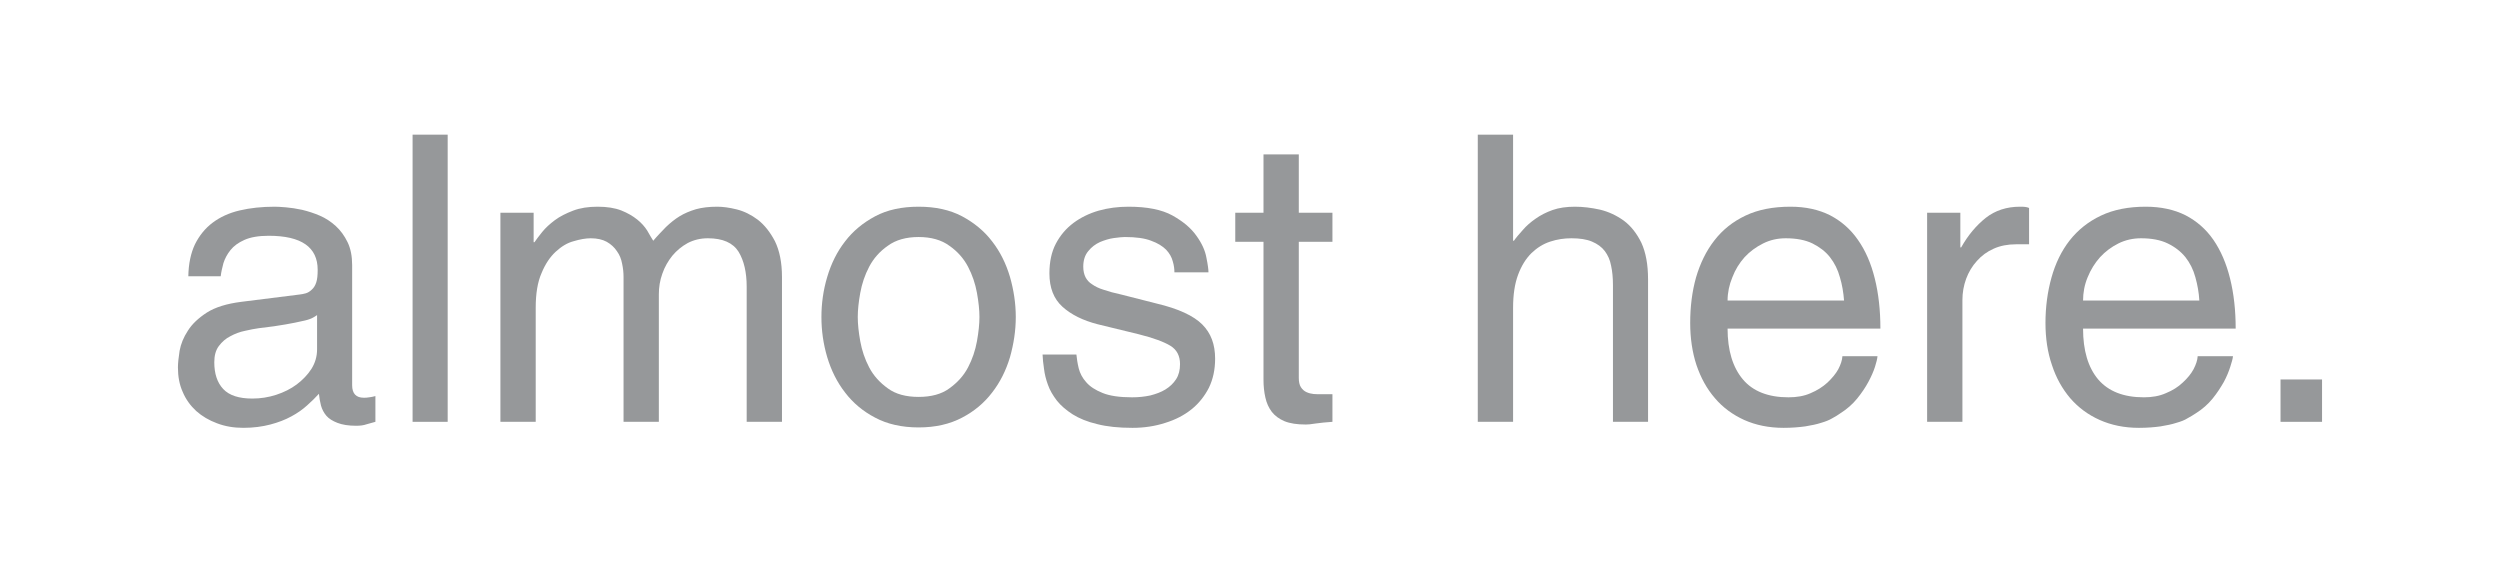 <?xml version="1.0" encoding="UTF-8"?>
<!DOCTYPE svg PUBLIC "-//W3C//DTD SVG 1.1//EN" "http://www.w3.org/Graphics/SVG/1.1/DTD/svg11.dtd">
<!-- Creator: CorelDRAW -->
<svg xmlns="http://www.w3.org/2000/svg" xml:space="preserve" width="160px" height="36px" version="1.1" style="shape-rendering:geometricPrecision; text-rendering:geometricPrecision; image-rendering:optimizeQuality; fill-rule:evenodd; clip-rule:evenodd"
viewBox="0 0 120.4 26.78"
 xmlns:xlink="http://www.w3.org/1999/xlink"
 xmlns:xodm="http://www.corel.com/coreldraw/odm/2003">
 <defs>
  <style type="text/css">
   <![CDATA[
    .fil1 {fill:none}
    .fil0 {fill:#96989A;fill-rule:nonzero}
   ]]>
  </style>
 </defs>
 <g id="Layer_x0020_1">
  <path class="fil0" d="M15.27 15.02c-0.07,0.05 -0.15,0.1 -0.25,0.15 -0.11,0.05 -0.26,0.1 -0.47,0.14 -0.2,0.05 -0.47,0.1 -0.8,0.16 -0.32,0.06 -0.75,0.12 -1.28,0.18 -0.2,0.03 -0.43,0.07 -0.68,0.13 -0.25,0.05 -0.48,0.14 -0.7,0.26 -0.22,0.11 -0.4,0.27 -0.55,0.47 -0.15,0.2 -0.22,0.46 -0.22,0.78 0,0.55 0.14,0.98 0.43,1.29 0.29,0.31 0.76,0.46 1.4,0.46 0.4,0 0.78,-0.06 1.15,-0.18 0.37,-0.12 0.71,-0.29 0.99,-0.5 0.29,-0.22 0.53,-0.47 0.71,-0.75 0.18,-0.29 0.27,-0.6 0.27,-0.94l0 -1.65zm-6.2 -1.87c0.01,-0.6 0.12,-1.12 0.32,-1.54 0.21,-0.42 0.49,-0.77 0.85,-1.04 0.36,-0.27 0.79,-0.47 1.3,-0.59 0.51,-0.12 1.07,-0.18 1.69,-0.18 0.12,0 0.31,0.01 0.54,0.03 0.24,0.02 0.5,0.06 0.78,0.12 0.29,0.07 0.57,0.16 0.85,0.28 0.28,0.12 0.54,0.29 0.77,0.5 0.23,0.21 0.42,0.47 0.57,0.78 0.15,0.31 0.22,0.68 0.22,1.1l0 5.79c0,0.4 0.19,0.6 0.56,0.6 0.08,0 0.16,0 0.26,-0.02 0.09,-0.01 0.19,-0.03 0.3,-0.06l0 1.24c-0.14,0.04 -0.29,0.08 -0.43,0.12 -0.14,0.05 -0.3,0.07 -0.5,0.07 -0.37,0 -0.67,-0.05 -0.9,-0.14 -0.23,-0.09 -0.41,-0.2 -0.53,-0.34 -0.12,-0.14 -0.21,-0.31 -0.26,-0.49 -0.05,-0.19 -0.08,-0.38 -0.1,-0.57 -0.16,0.18 -0.35,0.36 -0.57,0.56 -0.21,0.19 -0.46,0.37 -0.76,0.53 -0.29,0.16 -0.63,0.29 -1.01,0.39 -0.38,0.1 -0.81,0.16 -1.3,0.16 -0.46,0 -0.88,-0.07 -1.27,-0.22 -0.38,-0.14 -0.72,-0.34 -1,-0.59 -0.28,-0.26 -0.5,-0.56 -0.65,-0.92 -0.16,-0.35 -0.23,-0.75 -0.23,-1.18 0,-0.21 0.03,-0.47 0.08,-0.8 0.06,-0.33 0.19,-0.65 0.4,-0.97 0.2,-0.32 0.51,-0.61 0.91,-0.87 0.41,-0.26 0.96,-0.43 1.67,-0.52l2.79 -0.35c0.1,-0.01 0.2,-0.03 0.31,-0.06 0.1,-0.03 0.2,-0.09 0.29,-0.18 0.09,-0.08 0.16,-0.19 0.21,-0.34 0.05,-0.15 0.07,-0.35 0.07,-0.61 0,-1.09 -0.78,-1.64 -2.36,-1.64 -0.49,0 -0.88,0.07 -1.17,0.2 -0.29,0.13 -0.51,0.29 -0.67,0.49 -0.16,0.2 -0.27,0.41 -0.34,0.63 -0.06,0.23 -0.11,0.44 -0.13,0.63l-1.56 0z"/>
  <polygon id="_1" class="fil0" points="21.56,20.16 19.87,20.16 19.87,6.33 21.56,6.33 "/>
  <path id="_2" class="fil0" d="M24.1 10.09l1.6 0 0 1.42 0.04 0c0.09,-0.13 0.21,-0.29 0.37,-0.49 0.16,-0.2 0.37,-0.39 0.61,-0.57 0.24,-0.18 0.54,-0.33 0.88,-0.46 0.34,-0.13 0.73,-0.19 1.18,-0.19 0.45,0 0.83,0.06 1.14,0.18 0.3,0.12 0.56,0.27 0.77,0.44 0.2,0.16 0.36,0.34 0.48,0.53 0.11,0.2 0.21,0.36 0.29,0.49 0.2,-0.24 0.41,-0.45 0.61,-0.66 0.21,-0.2 0.43,-0.38 0.66,-0.52 0.23,-0.14 0.49,-0.25 0.79,-0.34 0.29,-0.08 0.63,-0.12 1.02,-0.12 0.27,0 0.58,0.04 0.94,0.13 0.36,0.09 0.7,0.26 1.02,0.5 0.32,0.25 0.59,0.59 0.82,1.03 0.22,0.45 0.34,1.02 0.34,1.73l0 6.97 -1.7 0 0 -6.51c0,-0.69 -0.13,-1.25 -0.39,-1.68 -0.27,-0.43 -0.76,-0.65 -1.48,-0.65 -0.36,0 -0.68,0.08 -0.97,0.23 -0.29,0.16 -0.53,0.36 -0.74,0.61 -0.2,0.25 -0.37,0.54 -0.48,0.86 -0.12,0.33 -0.17,0.66 -0.17,1l0 6.14 -1.7 0 0 -6.97c0,-0.21 -0.02,-0.42 -0.07,-0.65 -0.04,-0.22 -0.12,-0.42 -0.25,-0.6 -0.12,-0.18 -0.28,-0.33 -0.49,-0.45 -0.2,-0.11 -0.46,-0.17 -0.77,-0.17 -0.24,0 -0.52,0.05 -0.82,0.14 -0.31,0.08 -0.6,0.26 -0.87,0.51 -0.27,0.25 -0.5,0.59 -0.68,1.03 -0.19,0.43 -0.28,0.99 -0.28,1.67l0 5.49 -1.7 0 0 -10.07z"/>
  <path id="_3" class="fil0" d="M41.31 15.11c0,0.34 0.04,0.72 0.12,1.17 0.08,0.44 0.22,0.86 0.43,1.26 0.21,0.4 0.51,0.73 0.9,1.01 0.38,0.28 0.88,0.41 1.48,0.41 0.6,0 1.1,-0.13 1.48,-0.41 0.39,-0.28 0.69,-0.61 0.9,-1.01 0.21,-0.4 0.35,-0.82 0.43,-1.26 0.08,-0.45 0.12,-0.83 0.12,-1.17 0,-0.33 -0.04,-0.72 -0.12,-1.16 -0.08,-0.44 -0.22,-0.86 -0.43,-1.26 -0.21,-0.4 -0.51,-0.74 -0.9,-1.01 -0.38,-0.28 -0.88,-0.42 -1.48,-0.42 -0.6,0 -1.1,0.14 -1.48,0.42 -0.39,0.27 -0.69,0.61 -0.9,1.01 -0.21,0.4 -0.35,0.82 -0.43,1.26 -0.08,0.44 -0.12,0.83 -0.12,1.16zm-1.75 0c0,-0.65 0.09,-1.3 0.28,-1.93 0.19,-0.64 0.47,-1.21 0.86,-1.71 0.38,-0.5 0.87,-0.9 1.45,-1.21 0.58,-0.31 1.28,-0.46 2.09,-0.46 0.81,0 1.5,0.15 2.09,0.46 0.58,0.31 1.07,0.71 1.45,1.21 0.39,0.5 0.67,1.07 0.86,1.71 0.18,0.63 0.28,1.28 0.28,1.93 0,0.66 -0.1,1.3 -0.28,1.94 -0.19,0.63 -0.47,1.2 -0.86,1.7 -0.38,0.5 -0.87,0.91 -1.45,1.21 -0.59,0.31 -1.28,0.47 -2.09,0.47 -0.81,0 -1.51,-0.16 -2.09,-0.47 -0.58,-0.3 -1.07,-0.71 -1.45,-1.21 -0.39,-0.5 -0.67,-1.07 -0.86,-1.7 -0.19,-0.64 -0.28,-1.28 -0.28,-1.94z"/>
  <path id="_4" class="fil0" d="M56.56 12.96c0,-0.16 -0.02,-0.33 -0.08,-0.53 -0.05,-0.2 -0.16,-0.39 -0.32,-0.56 -0.17,-0.17 -0.41,-0.32 -0.72,-0.43 -0.3,-0.12 -0.73,-0.18 -1.27,-0.18 -0.12,0 -0.3,0.02 -0.53,0.05 -0.22,0.03 -0.44,0.1 -0.66,0.19 -0.22,0.1 -0.41,0.24 -0.57,0.44 -0.16,0.19 -0.24,0.44 -0.24,0.75 0,0.2 0.04,0.37 0.11,0.51 0.07,0.13 0.17,0.25 0.32,0.34 0.14,0.1 0.32,0.19 0.55,0.26 0.23,0.08 0.52,0.16 0.85,0.23l1.69 0.43c1.06,0.25 1.79,0.59 2.21,1.01 0.42,0.42 0.62,0.96 0.62,1.65 0,0.52 -0.1,0.99 -0.3,1.4 -0.21,0.41 -0.49,0.76 -0.84,1.04 -0.35,0.28 -0.77,0.5 -1.26,0.65 -0.49,0.16 -1.02,0.24 -1.58,0.24 -0.67,0 -1.24,-0.06 -1.7,-0.18 -0.47,-0.11 -0.86,-0.27 -1.18,-0.47 -0.31,-0.2 -0.57,-0.42 -0.76,-0.66 -0.19,-0.25 -0.34,-0.5 -0.43,-0.76 -0.1,-0.27 -0.16,-0.52 -0.19,-0.77 -0.04,-0.25 -0.06,-0.48 -0.07,-0.69l1.63 0c0.02,0.2 0.05,0.41 0.11,0.66 0.06,0.24 0.18,0.47 0.36,0.67 0.18,0.21 0.44,0.38 0.79,0.52 0.34,0.14 0.82,0.21 1.42,0.21 0.31,0 0.6,-0.03 0.88,-0.09 0.27,-0.07 0.52,-0.16 0.73,-0.29 0.21,-0.13 0.38,-0.29 0.51,-0.49 0.13,-0.2 0.19,-0.44 0.19,-0.73 0,-0.39 -0.15,-0.69 -0.46,-0.88 -0.31,-0.19 -0.82,-0.38 -1.54,-0.56l-1.97 -0.48c-0.7,-0.18 -1.27,-0.46 -1.69,-0.84 -0.42,-0.38 -0.63,-0.91 -0.63,-1.61 0,-0.55 0.1,-1.03 0.31,-1.43 0.21,-0.4 0.5,-0.74 0.85,-1 0.35,-0.26 0.76,-0.46 1.21,-0.59 0.46,-0.13 0.94,-0.19 1.44,-0.19 0.9,0 1.6,0.14 2.11,0.42 0.52,0.29 0.9,0.61 1.16,0.98 0.26,0.36 0.42,0.71 0.48,1.05 0.07,0.34 0.1,0.58 0.1,0.71l-1.64 0z"/>
  <path id="_5" class="fil0" d="M62.55 11.49l0 6.55c0,0.19 0.03,0.34 0.1,0.45 0.07,0.11 0.16,0.19 0.27,0.24 0.11,0.05 0.23,0.08 0.34,0.09 0.12,0.01 0.22,0.01 0.31,0.01l0.6 0 0 1.33c-0.31,0.02 -0.58,0.05 -0.8,0.08 -0.23,0.04 -0.39,0.05 -0.48,0.05 -0.42,0 -0.76,-0.05 -1.03,-0.16 -0.26,-0.11 -0.46,-0.26 -0.61,-0.45 -0.15,-0.2 -0.25,-0.42 -0.31,-0.69 -0.06,-0.26 -0.09,-0.55 -0.09,-0.85l0 -6.65 -1.36 0 0 -1.4 1.36 0 0 -2.81 1.7 0 0 2.81 1.62 0 0 1.4 -1.62 0z"/>
  <path id="_6" class="fil0" d="M79.37 20.16l-1.69 0 0 -6.59c0,-0.34 -0.03,-0.66 -0.09,-0.93 -0.05,-0.28 -0.16,-0.51 -0.3,-0.7 -0.15,-0.2 -0.36,-0.35 -0.62,-0.46 -0.26,-0.11 -0.59,-0.16 -0.99,-0.16 -0.35,0 -0.69,0.05 -1.02,0.16 -0.34,0.11 -0.64,0.3 -0.91,0.56 -0.27,0.27 -0.48,0.61 -0.64,1.04 -0.16,0.43 -0.24,0.96 -0.24,1.59l0 5.49 -1.7 0 0 -13.83 1.7 0 0 5.11 0.04 0c0.11,-0.16 0.26,-0.33 0.43,-0.52 0.17,-0.2 0.38,-0.38 0.61,-0.54 0.24,-0.17 0.51,-0.31 0.82,-0.42 0.31,-0.11 0.67,-0.16 1.08,-0.16 0.39,0 0.79,0.05 1.2,0.14 0.42,0.1 0.8,0.28 1.15,0.53 0.35,0.26 0.63,0.62 0.85,1.07 0.21,0.46 0.32,1.04 0.32,1.76l0 6.86z"/>
  <path id="_7" class="fil0" d="M88.81 14.32c-0.03,-0.38 -0.09,-0.76 -0.2,-1.12 -0.1,-0.37 -0.26,-0.69 -0.48,-0.97 -0.21,-0.27 -0.5,-0.49 -0.84,-0.66 -0.35,-0.17 -0.78,-0.25 -1.29,-0.25 -0.39,0 -0.75,0.08 -1.09,0.25 -0.34,0.17 -0.64,0.39 -0.89,0.66 -0.25,0.28 -0.45,0.6 -0.59,0.97 -0.15,0.36 -0.23,0.74 -0.23,1.12l5.61 0zm1.61 2.68c-0.01,0.12 -0.05,0.29 -0.12,0.51 -0.07,0.22 -0.18,0.47 -0.32,0.73 -0.14,0.26 -0.32,0.53 -0.54,0.8 -0.22,0.27 -0.49,0.51 -0.81,0.71 -0.11,0.08 -0.24,0.16 -0.39,0.24 -0.15,0.09 -0.33,0.16 -0.54,0.22 -0.21,0.07 -0.46,0.12 -0.76,0.17 -0.3,0.04 -0.64,0.07 -1.04,0.07 -0.71,0 -1.34,-0.13 -1.9,-0.38 -0.55,-0.25 -1.03,-0.6 -1.41,-1.05 -0.39,-0.45 -0.68,-0.98 -0.89,-1.6 -0.2,-0.61 -0.3,-1.29 -0.3,-2.02 0,-0.78 0.09,-1.51 0.28,-2.19 0.2,-0.68 0.49,-1.28 0.88,-1.78 0.39,-0.51 0.89,-0.91 1.5,-1.2 0.61,-0.29 1.33,-0.43 2.17,-0.43 0.73,0 1.36,0.14 1.9,0.41 0.54,0.28 0.99,0.67 1.35,1.19 0.36,0.51 0.63,1.13 0.81,1.86 0.18,0.72 0.27,1.53 0.27,2.41l-7.36 0c0,1.05 0.25,1.87 0.74,2.45 0.48,0.57 1.22,0.86 2.19,0.86 0.4,0 0.76,-0.06 1.07,-0.2 0.31,-0.13 0.58,-0.3 0.81,-0.51 0.22,-0.21 0.4,-0.42 0.52,-0.64 0.12,-0.23 0.19,-0.44 0.2,-0.63l1.69 0z"/>
  <path id="_8" class="fil0" d="M94.51 20.16l-1.7 0 0 -10.07 1.6 0 0 1.67 0.04 0c0.33,-0.59 0.73,-1.06 1.18,-1.42 0.46,-0.36 1.01,-0.54 1.65,-0.54 0.1,0 0.18,0 0.25,0.01 0.06,0.01 0.13,0.02 0.19,0.05l0 1.75 -0.63 0c-0.4,0 -0.76,0.07 -1.07,0.21 -0.32,0.14 -0.59,0.34 -0.81,0.59 -0.23,0.25 -0.4,0.54 -0.52,0.86 -0.12,0.33 -0.18,0.67 -0.18,1.03l0 5.86z"/>
  <path id="_9" class="fil0" d="M105.92 14.32c-0.02,-0.38 -0.09,-0.76 -0.19,-1.12 -0.1,-0.37 -0.26,-0.69 -0.48,-0.97 -0.22,-0.27 -0.5,-0.49 -0.85,-0.66 -0.35,-0.17 -0.78,-0.25 -1.29,-0.25 -0.38,0 -0.75,0.08 -1.09,0.25 -0.34,0.17 -0.63,0.39 -0.88,0.66 -0.25,0.28 -0.45,0.6 -0.6,0.97 -0.15,0.36 -0.22,0.74 -0.22,1.12l5.6 0zm1.62 2.68c-0.01,0.12 -0.06,0.29 -0.13,0.51 -0.07,0.22 -0.17,0.47 -0.31,0.73 -0.15,0.26 -0.32,0.53 -0.54,0.8 -0.22,0.27 -0.49,0.51 -0.81,0.71 -0.12,0.08 -0.25,0.16 -0.4,0.24 -0.14,0.09 -0.32,0.16 -0.54,0.22 -0.21,0.07 -0.46,0.12 -0.76,0.17 -0.29,0.04 -0.64,0.07 -1.04,0.07 -0.7,0 -1.33,-0.13 -1.89,-0.38 -0.56,-0.25 -1.03,-0.6 -1.42,-1.05 -0.38,-0.45 -0.68,-0.98 -0.88,-1.6 -0.21,-0.61 -0.31,-1.29 -0.31,-2.02 0,-0.78 0.1,-1.51 0.29,-2.19 0.19,-0.68 0.48,-1.28 0.87,-1.78 0.4,-0.51 0.9,-0.91 1.51,-1.2 0.61,-0.29 1.33,-0.43 2.16,-0.43 0.73,0 1.37,0.14 1.91,0.41 0.54,0.28 0.99,0.67 1.35,1.19 0.35,0.51 0.62,1.13 0.8,1.86 0.18,0.72 0.27,1.53 0.27,2.41l-7.35 0c0,1.05 0.24,1.87 0.73,2.45 0.49,0.57 1.22,0.86 2.2,0.86 0.39,0 0.75,-0.06 1.06,-0.2 0.32,-0.13 0.59,-0.3 0.81,-0.51 0.23,-0.21 0.4,-0.42 0.52,-0.64 0.12,-0.23 0.19,-0.44 0.2,-0.63l1.7 0z"/>
  <polygon id="_10" class="fil0" points="111.83,20.16 109.83,20.16 109.83,18.12 111.83,18.12 "/>
  <rect class="fil1" width="120.4" height="26.78"/>
 </g>
</svg>
